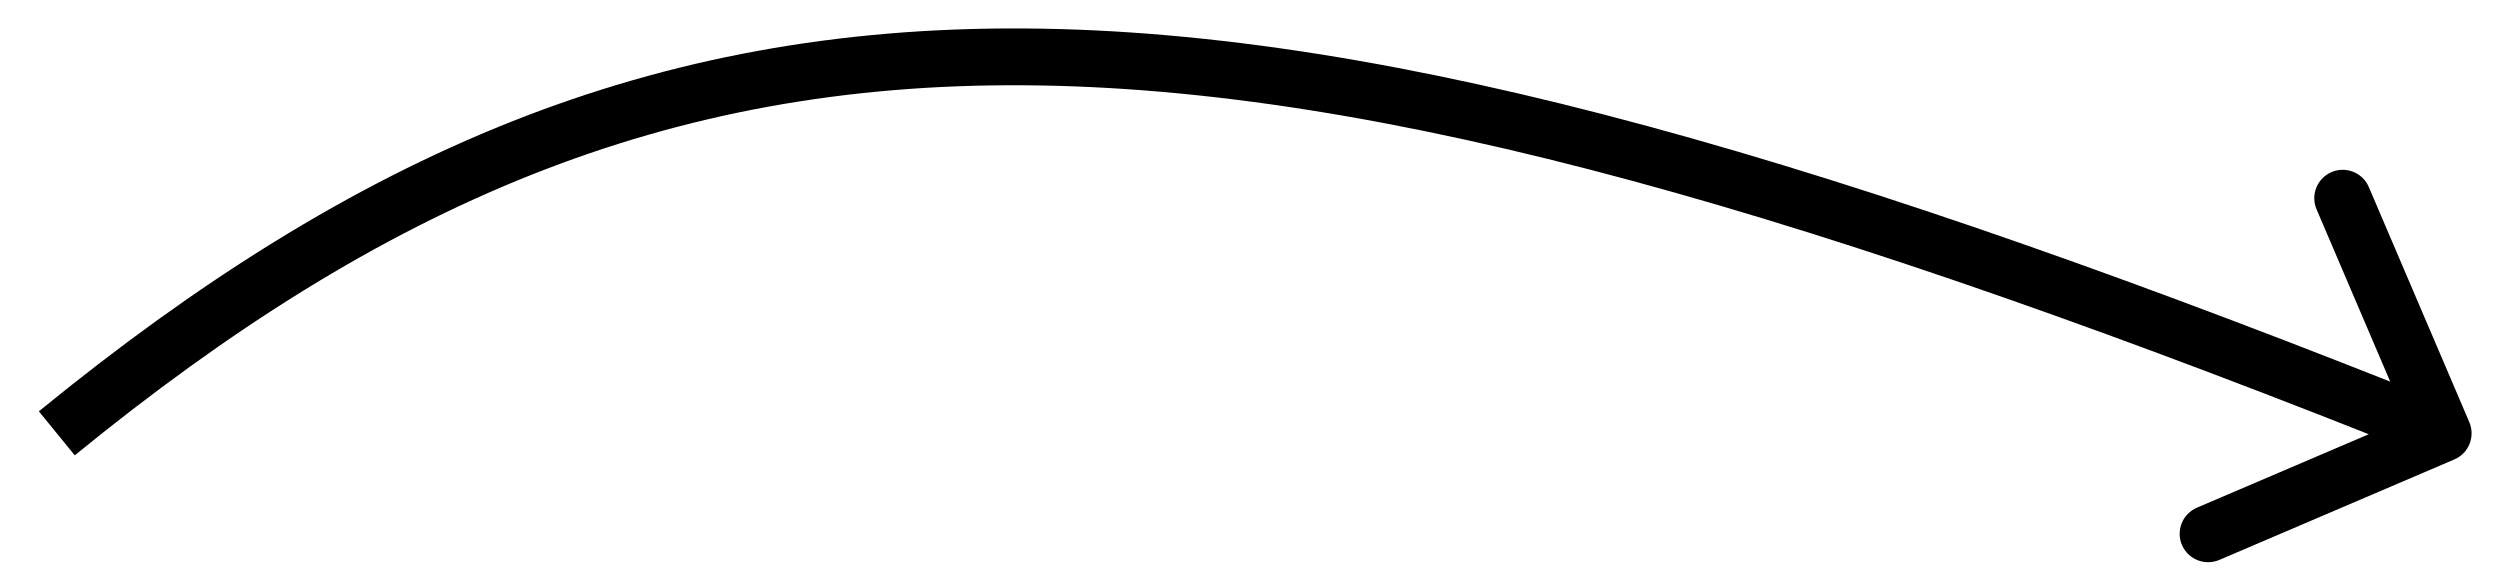 <?xml version="1.0" encoding="UTF-8"?> <svg xmlns="http://www.w3.org/2000/svg" width="44" height="10" viewBox="0 0 44 10" fill="none"> <path d="M43.197 8.086C43.45 7.978 43.568 7.684 43.46 7.43L41.691 3.292C41.583 3.038 41.289 2.92 41.035 3.029C40.781 3.137 40.663 3.431 40.772 3.685L42.344 7.363L38.666 8.935C38.412 9.044 38.294 9.337 38.402 9.591C38.511 9.845 38.805 9.963 39.059 9.855L43.197 8.086ZM1.316 8.014C6.758 3.569 11.746 1.46 18.025 1.501C24.344 1.541 32.013 3.757 42.814 8.09L43.186 7.162C32.375 2.825 24.554 0.542 18.031 0.501C11.467 0.459 6.261 2.685 0.684 7.239L1.316 8.014Z" fill="black"></path> </svg> 
